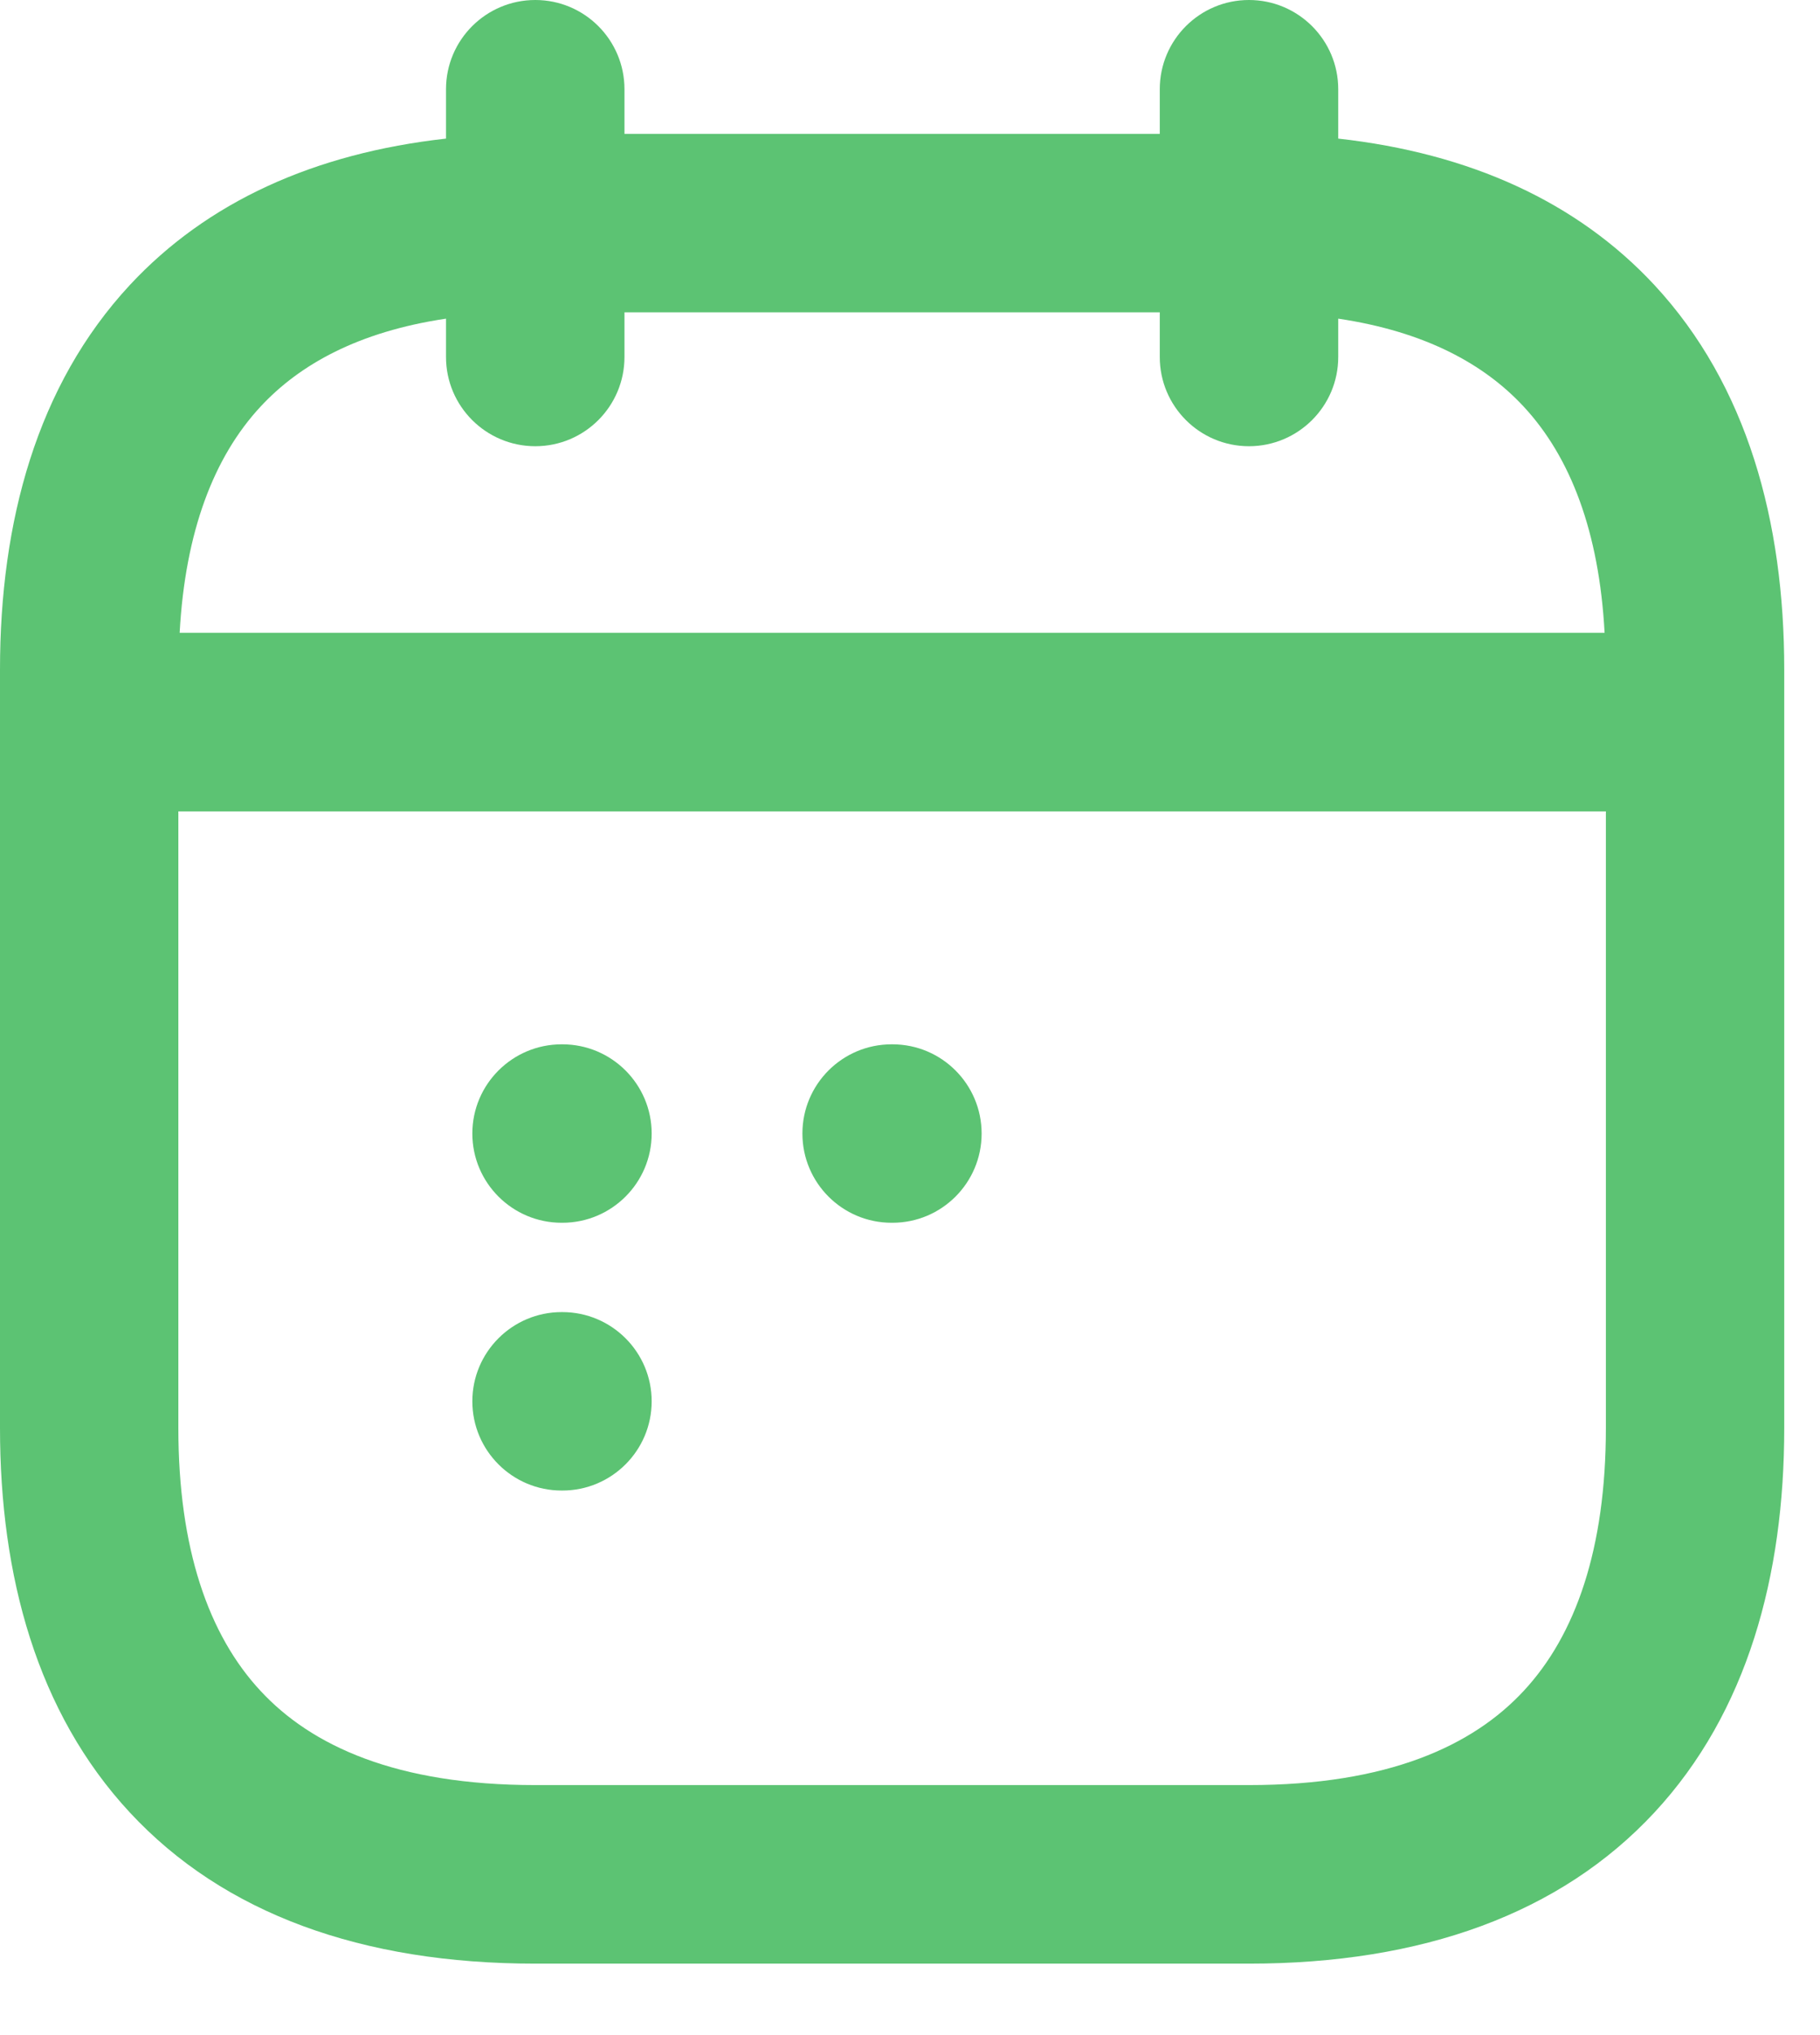 <svg width="17" height="19" viewBox="0 0 17 19" fill="none" xmlns="http://www.w3.org/2000/svg">
<path d="M15 7.575H1.666V13.333C1.666 14.455 1.947 15.264 2.434 15.787C2.909 16.299 3.701 16.666 5 16.666H11.666C12.965 16.666 13.757 16.299 14.232 15.787C14.719 15.264 15 14.455 15 13.333V7.575ZM5.253 12.25C5.713 12.25 6.087 12.623 6.087 13.083C6.087 13.543 5.713 13.916 5.253 13.916H5.246C4.786 13.916 4.412 13.543 4.412 13.083C4.412 12.623 4.786 12.25 5.246 12.25H5.253ZM5.253 9.75C5.713 9.75 6.087 10.123 6.087 10.583C6.087 11.043 5.713 11.416 5.253 11.416H5.246C4.786 11.416 4.412 11.043 4.412 10.583C4.412 10.123 4.786 9.75 5.246 9.75H5.253ZM8.336 9.75C8.796 9.75 9.169 10.123 9.169 10.583C9.169 11.043 8.796 11.416 8.336 11.416H8.328C7.868 11.416 7.495 11.043 7.495 10.583C7.495 10.123 7.868 9.75 8.328 9.75H8.336ZM10.833 3.333V2.916H5.833V3.333C5.833 3.793 5.46 4.166 5 4.166C4.54 4.166 4.166 3.793 4.166 3.333V2.975C3.346 3.097 2.798 3.404 2.434 3.796C1.998 4.265 1.73 4.962 1.678 5.908H14.988C14.937 4.962 14.668 4.265 14.232 3.796C13.868 3.404 13.32 3.097 12.5 2.975V3.333C12.5 3.793 12.126 4.166 11.666 4.166C11.206 4.166 10.833 3.793 10.833 3.333ZM16.666 13.333C16.666 14.711 16.322 15.986 15.454 16.921C14.576 17.867 13.283 18.333 11.666 18.333H5C3.383 18.333 2.09 17.867 1.212 16.921C0.344 15.986 0 14.711 0 13.333V6.25C0 4.872 0.344 3.597 1.212 2.662C1.934 1.885 2.935 1.431 4.166 1.294V0.833C4.166 0.373 4.54 0 5 0C5.46 0 5.833 0.373 5.833 0.833V1.25H10.833V0.833C10.833 0.373 11.206 0 11.666 0C12.126 0 12.5 0.373 12.5 0.833V1.294C13.731 1.431 14.732 1.885 15.454 2.662C16.322 3.597 16.666 4.872 16.666 6.25V13.333Z" fill="#5CC373"/>
</svg>
